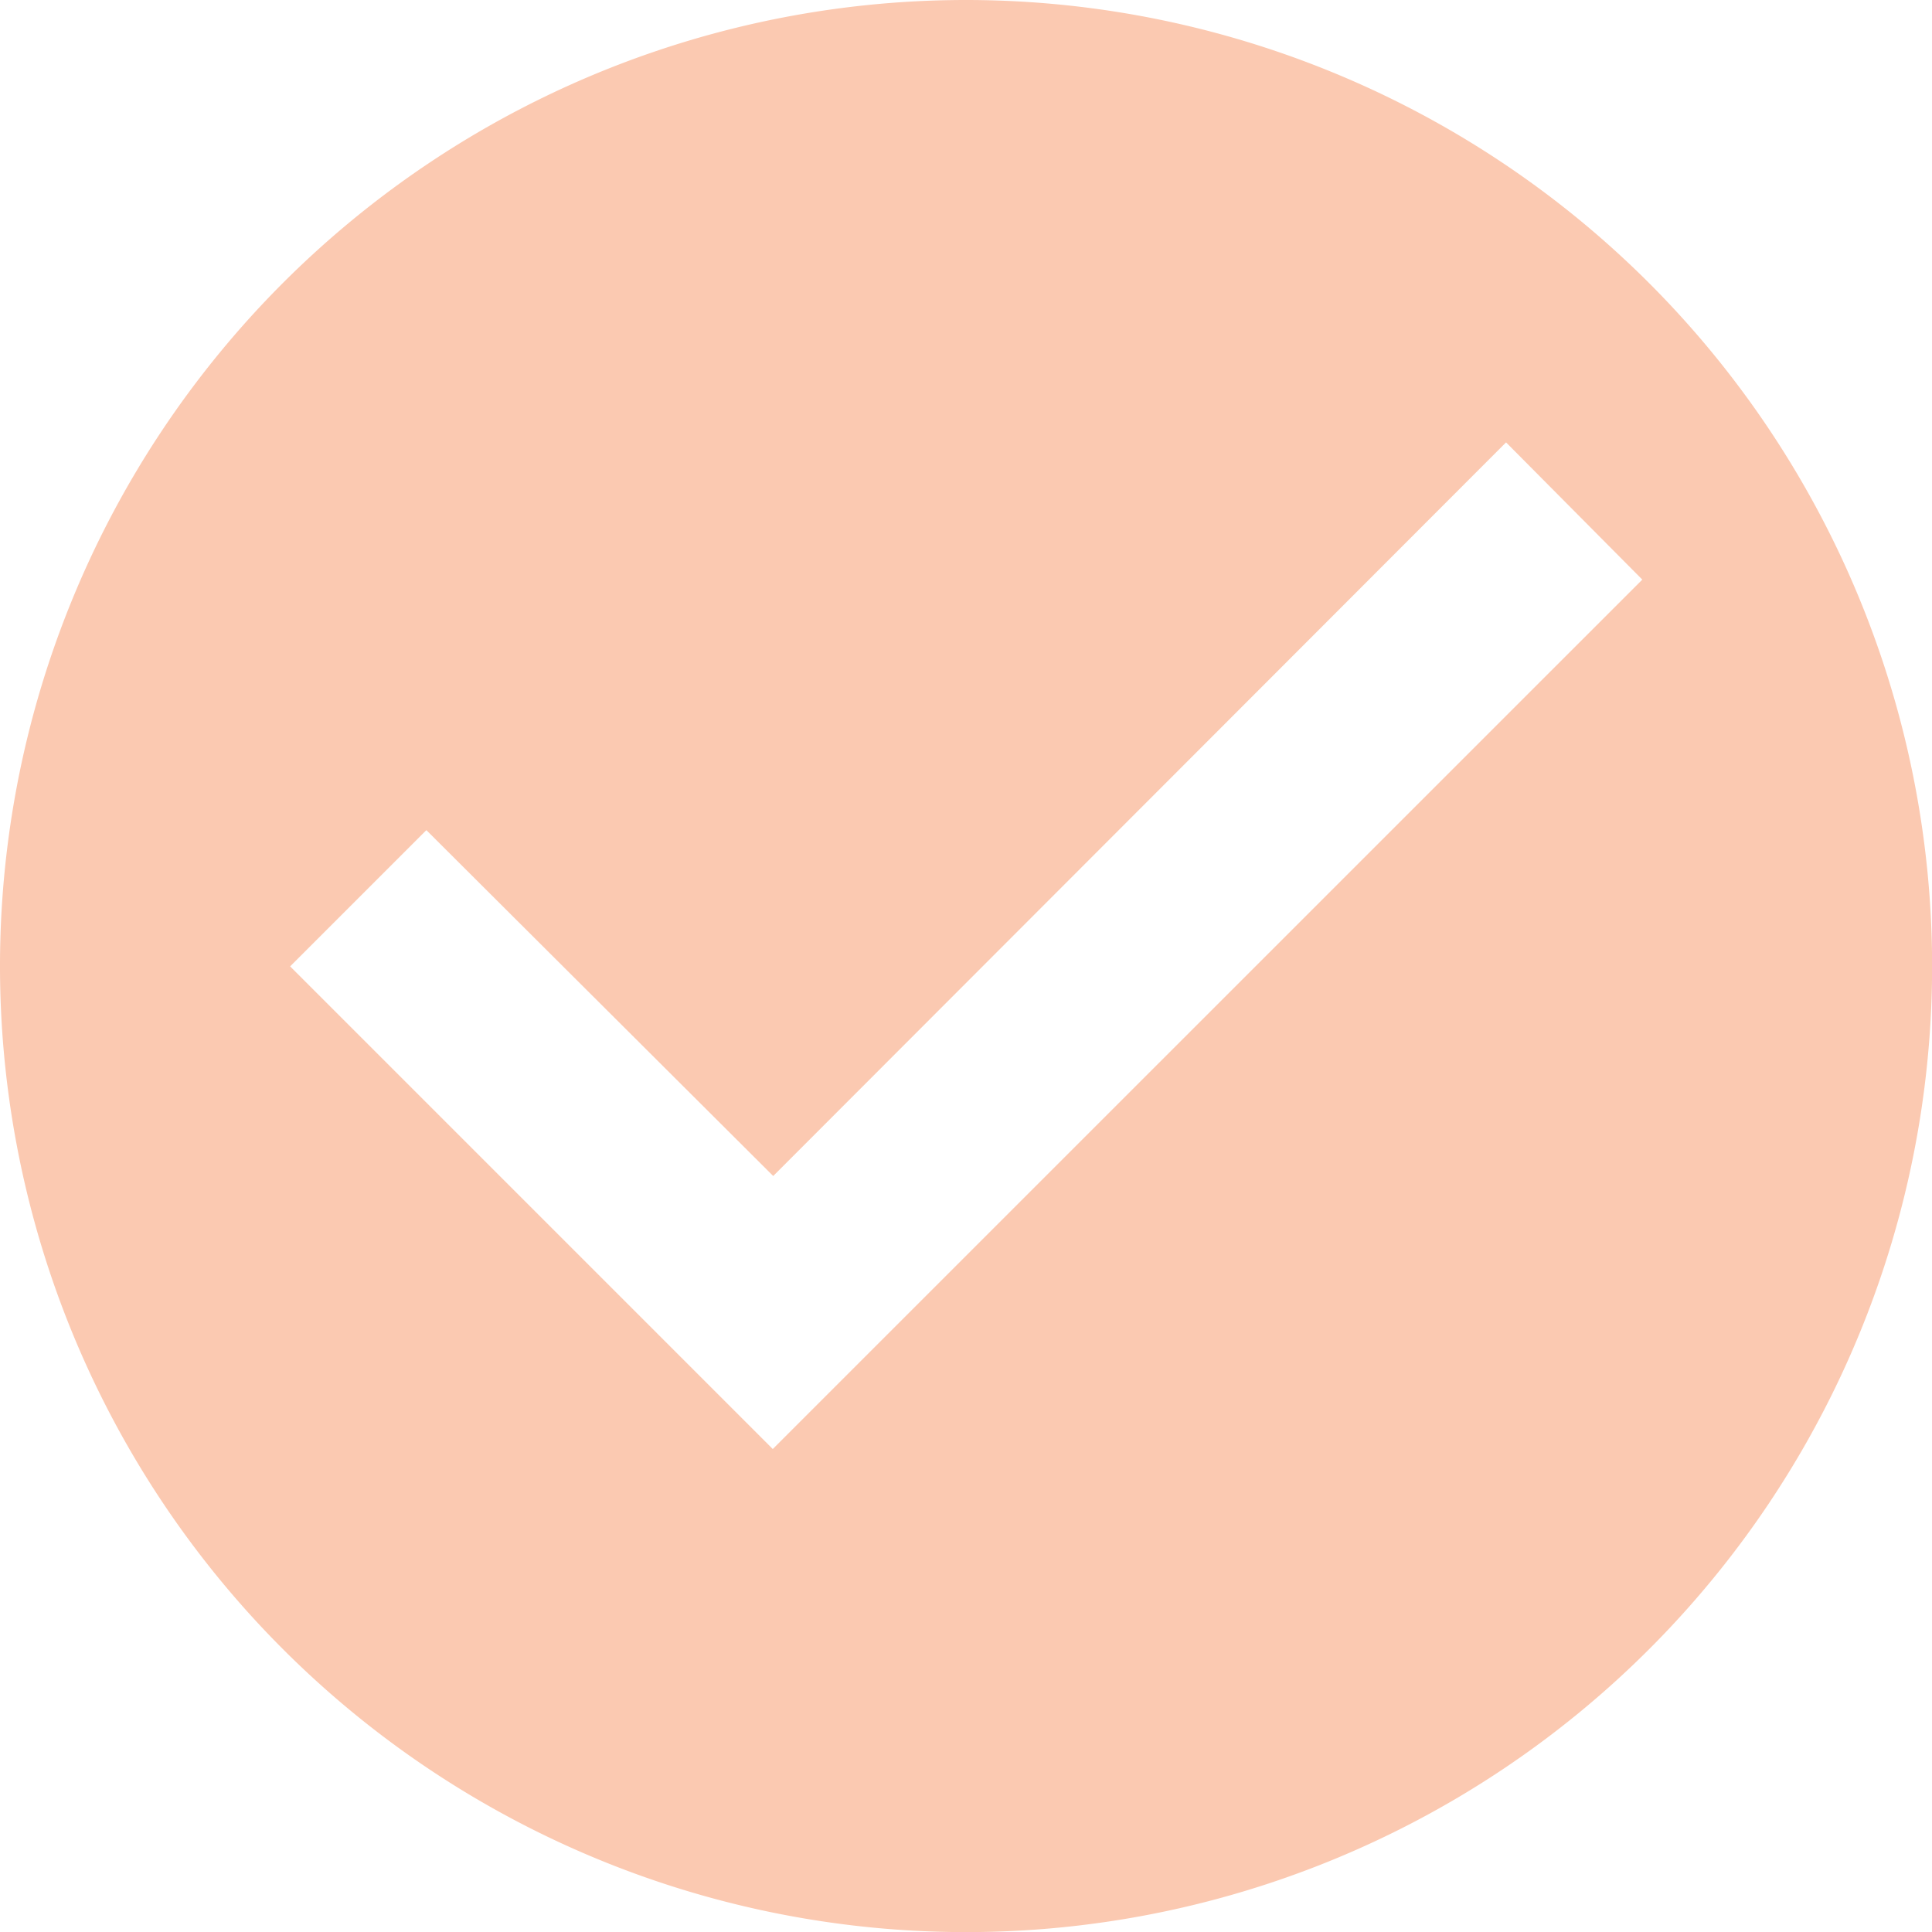 <svg xmlns="http://www.w3.org/2000/svg" width="17.613" height="17.613" viewBox="0 0 17.613 17.613">
  <path id="Puces_tarifs" data-name="Puces tarifs" d="M11.807,3a8.807,8.807,0,1,0,8.807,8.807A8.81,8.81,0,0,0,11.807,3ZM10.045,16.21l-4.4-4.4,1.242-1.242,3.162,3.153L16.73,7.033l1.242,1.251Z" transform="translate(-3 -3)" fill="#fbc9b1"/>
</svg>
